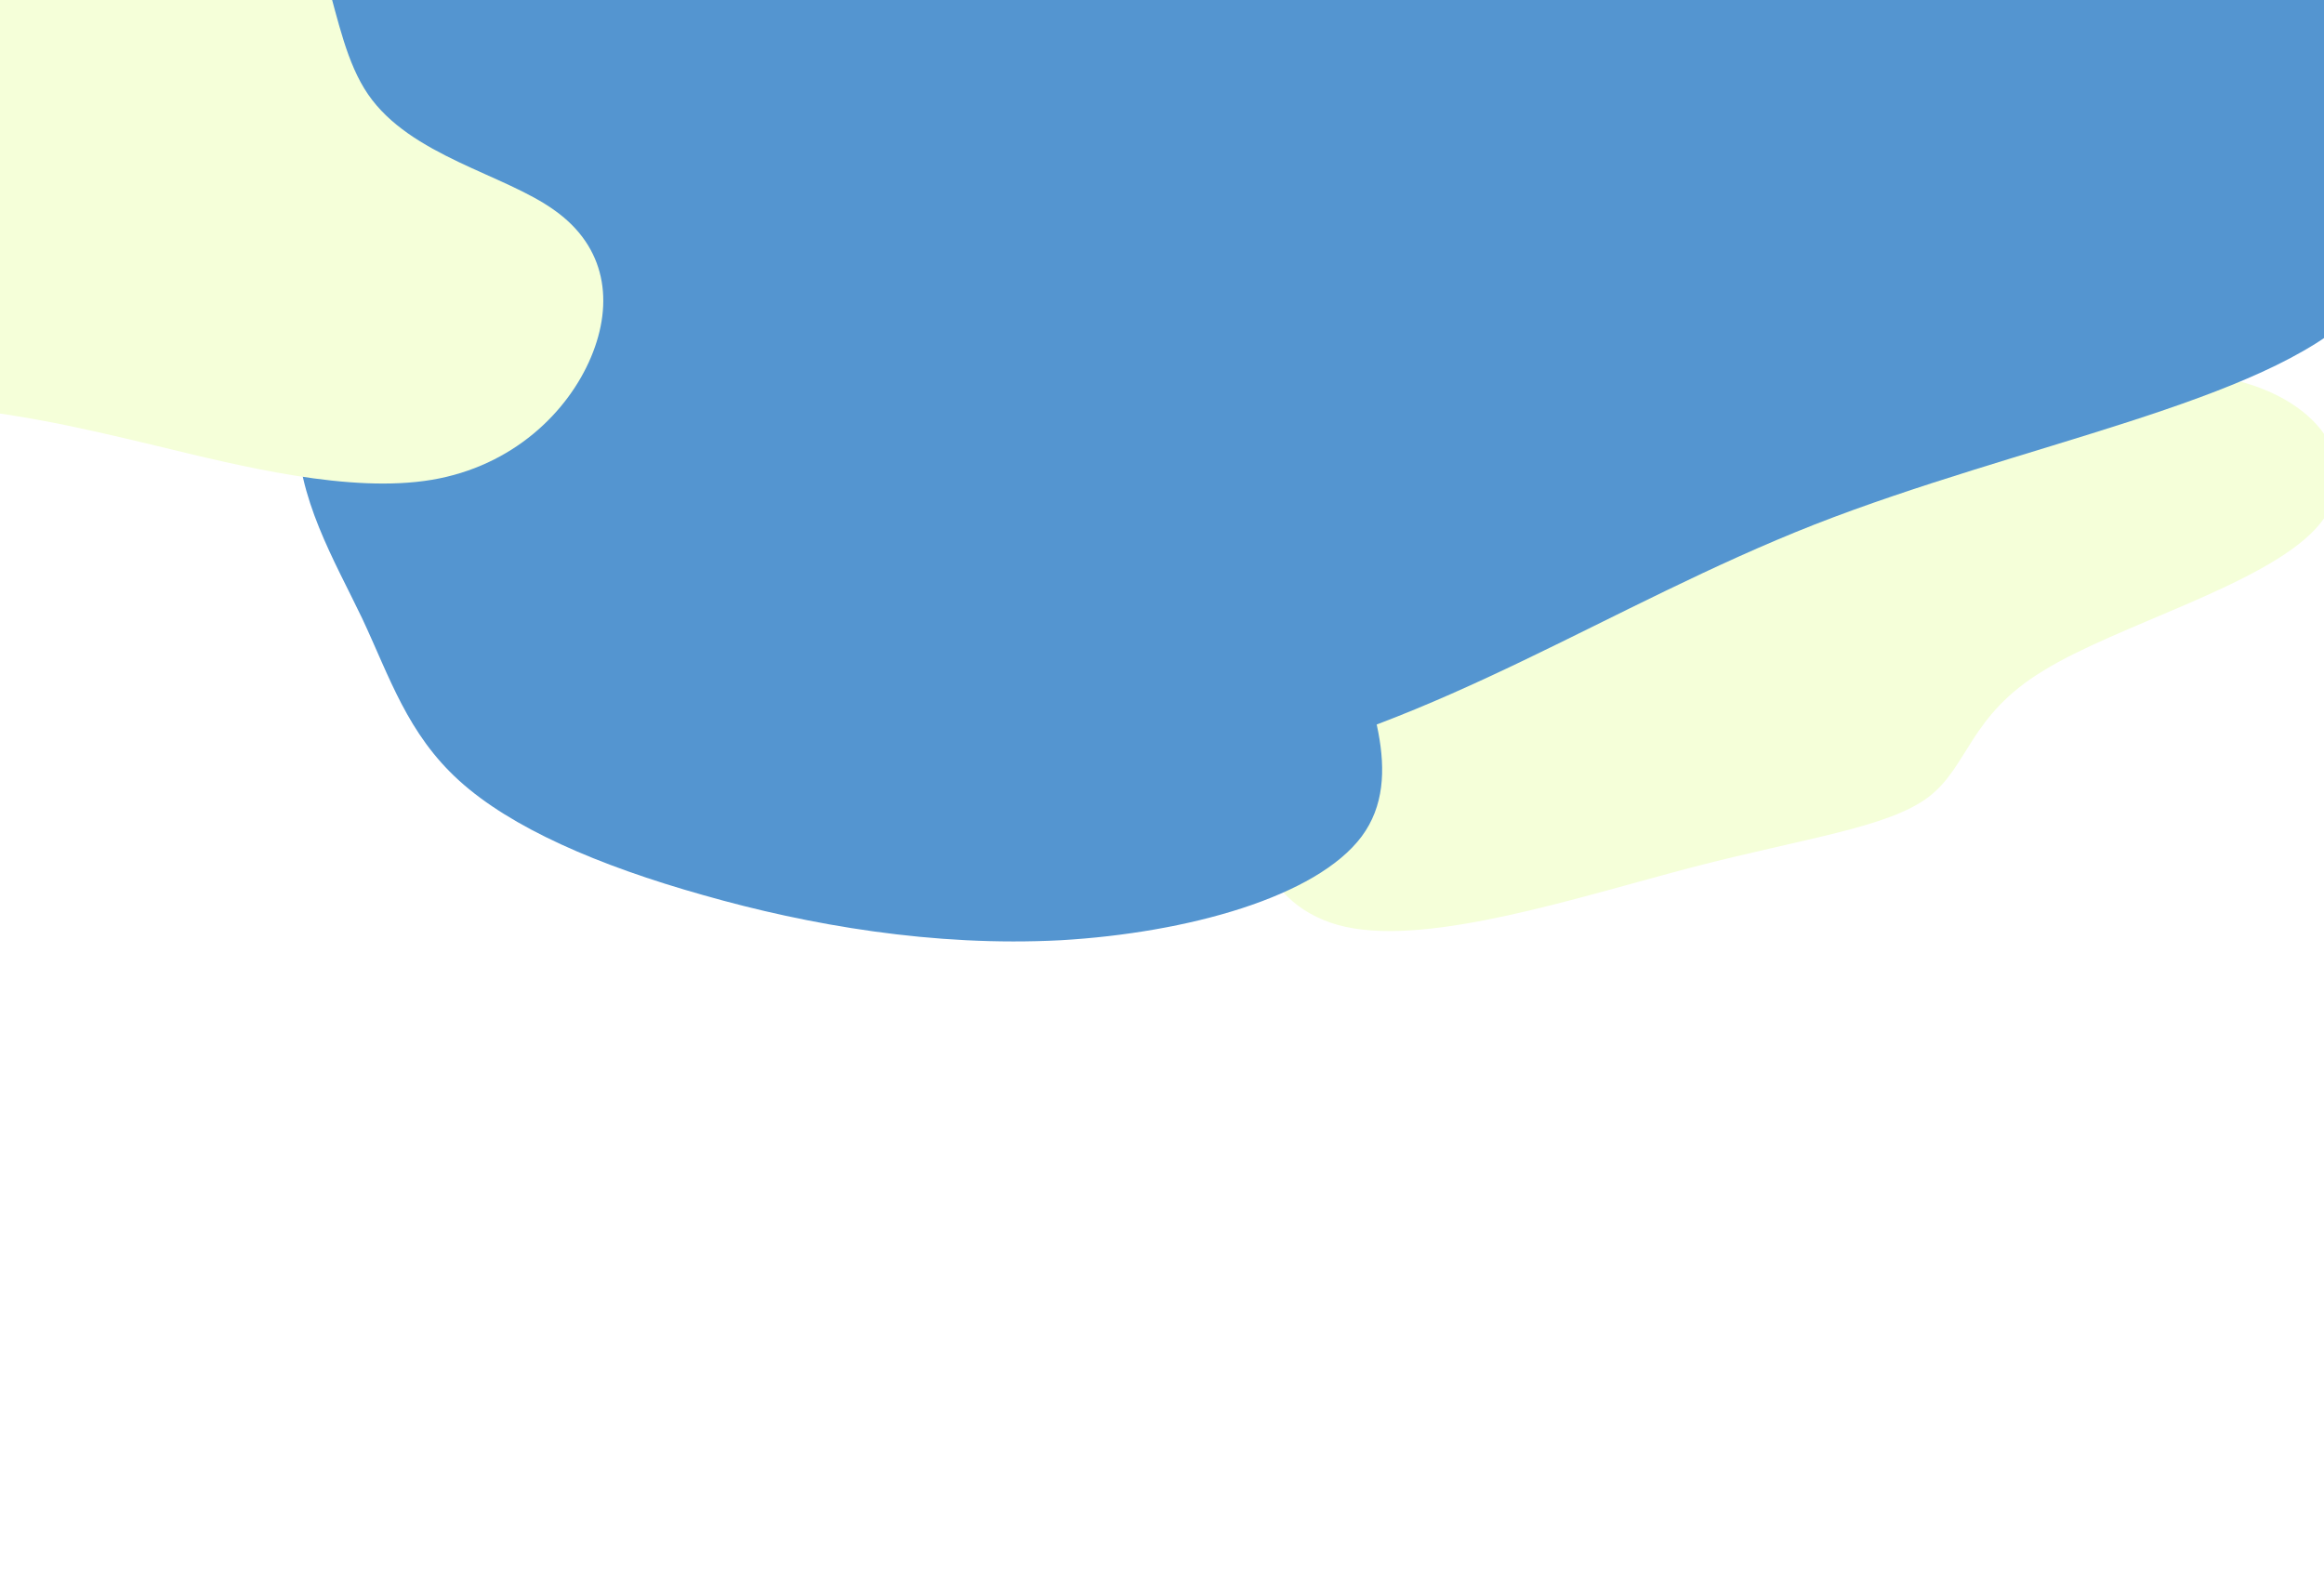 <svg width="1440" height="984" viewBox="0 0 1440 984" fill="none" xmlns="http://www.w3.org/2000/svg">
<g clip-path="url(#clip0_219_39)">
<g filter="url(#filter0_f_219_39)">
<path d="M833.847 574.229C780.65 562.628 765.842 509.013 782.295 466.057C798.748 423.102 846.461 390.807 838.783 346.598C831.105 302.702 767.487 247.205 784.489 226.511C802.038 205.817 899.658 219.927 969.856 231.841C1040.05 244.07 1082.83 254.103 1151.93 248.459C1221.58 243.129 1318.11 222.122 1379.53 234.35C1440.95 246.891 1467.28 292.355 1434.92 327.472C1402.56 362.588 1311.52 387.358 1266.01 415.577C1219.94 443.482 1219.94 474.837 1194.71 493.963C1169.48 512.775 1119.03 519.046 1048.83 537.231C978.082 555.73 887.044 585.83 833.847 574.229Z" fill="#F5FFD9"/>
</g>
<g filter="url(#filter1_f_219_39)">
<path d="M657.231 582.502C578.453 586.64 500.807 573.104 435.916 554.59C370.253 536.121 316.573 512.72 284.48 483.605C252.388 454.49 241.457 419.462 224.465 383.227C207.047 346.794 183.835 308.469 184.179 264.539C184.097 220.41 208.264 170.19 267.249 166.535C325.463 162.924 418.148 206.123 484.976 226.753C552.151 247.14 593.469 244.958 643.337 249.189C693.552 253.177 751.467 263.181 782.725 285.435C814.329 307.446 818.504 341.752 832.899 385.271C847.215 428.348 871.404 480.882 843.756 518.154C815.762 555.669 735.93 577.923 657.231 582.502Z" fill="#5495D0"/>
</g>
<g filter="url(#filter2_f_219_39)">
<path d="M390.349 419.361C325.2 352.934 361.847 238.726 281.429 151.322C201.01 63.917 3.528 2.734 -17.849 -57.283C-38.208 -116.718 116.52 -175.57 252.926 -214.611C389.331 -254.234 507.414 -274.046 623.461 -289.779C739.507 -305.511 853.518 -316 986.869 -316C1121.24 -316 1273.93 -305.511 1353.33 -255.982C1432.73 -207.036 1438.84 -119.049 1460.22 -32.81C1481.59 53.429 1517.22 137.92 1460.22 193.276C1403.21 249.215 1252.55 274.853 1124.29 324.965C997.049 375.077 892.2 449.079 757.83 477.048C622.443 504.435 455.498 485.789 390.349 419.361Z" fill="#5495D0"/>
</g>
<g filter="url(#filter3_f_219_39)">
<path d="M-59.27 249.808C-124.519 245.094 -216.088 244.78 -275.306 221.212C-333.976 197.644 -360.295 150.823 -325.203 118.457C-290.659 86.405 -195.252 69.121 -142.065 26.071C-89.427 -16.979 -79.557 -86.111 -27.467 -113.136C24.623 -140.474 118.933 -126.019 162.798 -85.797C207.212 -45.889 201.728 20.101 228.048 58.438C254.367 96.774 312.488 107.773 343.742 130.398C375.545 153.023 380.479 187.275 366.223 221.212C351.967 255.15 317.971 288.773 267.526 297.258C217.081 305.742 150.187 289.087 97 276.204C44.362 263.634 5.431 254.521 -59.27 249.808Z" fill="#F5FFD9"/>
</g>
</g>
<defs>
<filter id="filter0_f_219_39" x="375.925" y="-184.04" width="1472.92" height="1160.86" filterUnits="userSpaceOnUse" color-interpolation-filters="sRGB">
<feFlood flood-opacity="0" result="BackgroundImageFix"/>
<feBlend mode="normal" in="SourceGraphic" in2="BackgroundImageFix" result="shape"/>
<feGaussianBlur stdDeviation="200" result="effect1_foregroundBlur_219_39"/>
</filter>
<filter id="filter1_f_219_39" x="-215.825" y="-233.678" width="1472.24" height="1216.93" filterUnits="userSpaceOnUse" color-interpolation-filters="sRGB">
<feFlood flood-opacity="0" result="BackgroundImageFix"/>
<feBlend mode="normal" in="SourceGraphic" in2="BackgroundImageFix" result="shape"/>
<feGaussianBlur stdDeviation="200" result="effect1_foregroundBlur_219_39"/>
</filter>
<filter id="filter2_f_219_39" x="-419.665" y="-716" width="2310.66" height="1605.22" filterUnits="userSpaceOnUse" color-interpolation-filters="sRGB">
<feFlood flood-opacity="0" result="BackgroundImageFix"/>
<feBlend mode="normal" in="SourceGraphic" in2="BackgroundImageFix" result="shape"/>
<feGaussianBlur stdDeviation="200" result="effect1_foregroundBlur_219_39"/>
</filter>
<filter id="filter3_f_219_39" x="-741" y="-527.169" width="1514.81" height="1226.74" filterUnits="userSpaceOnUse" color-interpolation-filters="sRGB">
<feFlood flood-opacity="0" result="BackgroundImageFix"/>
<feBlend mode="normal" in="SourceGraphic" in2="BackgroundImageFix" result="shape"/>
<feGaussianBlur stdDeviation="200" result="effect1_foregroundBlur_219_39"/>
</filter>
<clipPath id="clip0_219_39">
<rect width="1440" height="984" fill="white"/>
</clipPath>
</defs>
</svg>
